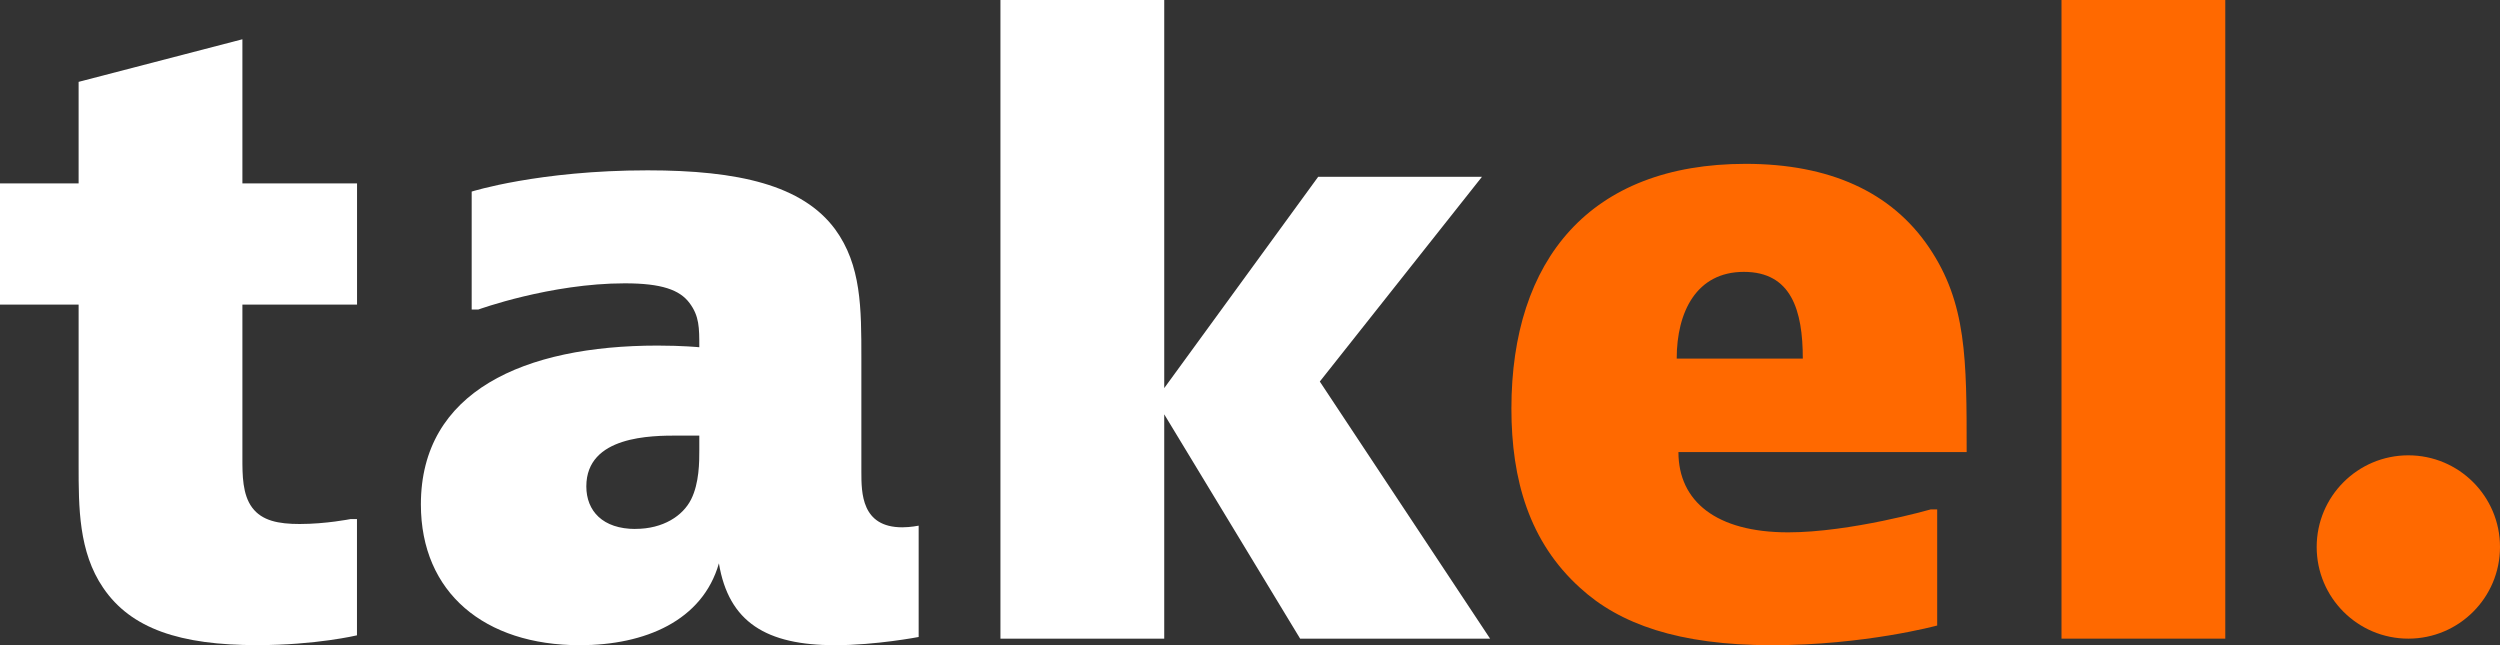 <?xml version="1.0" encoding="UTF-8"?>
<svg id="Camada_2" data-name="Camada 2" xmlns="http://www.w3.org/2000/svg" viewBox="0 0 377.48 97.42">
  <rect x="0" y="0" width="377.48" height="97.42" fill="#333333" stroke="none"/>
  <defs>
    <style>
      .cls-1 {
        fill: #ff6900;
      }

      .cls-1, .cls-2 {
        stroke-width: 0px;
      }

      .cls-2 {
        fill: #ffffff;
      }
    </style>
  </defs>
  <g id="Camada_1-2" data-name="Camada 1">
    <g>
      <path class="cls-2" d="m53.9,95.93s-6.18,1.48-15.08,1.48c-11.62,0-19.04-2.47-23.24-8.65-3.71-5.44-3.71-12.12-3.71-18.54v-24.23H0v-18.3h11.87v-15.33l24.73-6.43v21.76h17.31v18.3h-17.31v23.24c0,2.47,0,5.44,1.48,7.42,1.48,1.98,3.96,2.47,7.17,2.47,3.96,0,7.66-.74,7.66-.74h.99v17.56Z"/>
      <path class="cls-2" d="m71.21,28.93s10.14-3.21,26.58-3.21c13.72,0,23.37,2.23,28.31,8.9,3.96,5.44,3.96,11.87,3.96,19.53v17.06c0,3.21,0,8.41,6.18,8.41,1.24,0,2.47-.25,2.47-.25v16.81s-6.43,1.24-12.61,1.24c-10.38,0-16.07-3.46-17.55-12.36-2.47,8.65-11.13,12.36-21.02,12.36-14.34,0-23.98-7.91-23.98-21.26,0-17.06,15.58-23.98,35.73-23.98,3.83,0,6.31.25,6.31.25,0-2.97,0-4.7-1.48-6.68-1.48-1.98-4.2-2.97-9.77-2.97-11.25,0-22.13,3.96-22.13,3.96h-.99v-17.8Zm24.73,50.93c4.2,0,7.17-1.98,8.41-4.45s1.24-5.69,1.24-7.42v-2.22h-3.21c-3.96,0-13.85,0-13.85,7.67,0,3.71,2.47,6.43,7.42,6.43Z"/>
      <path class="cls-2" d="m175.79,0v58.6l23.24-31.9h24.73l-24.48,30.91,25.71,38.82h-28.68l-20.52-33.87v33.87h-24.73V0h24.73Z"/>
      <path class="cls-1" d="m292.49,94.45s-10.88,2.97-24.97,2.97-23-3.21-28.93-8.65c-7.67-6.92-10.38-16.32-10.38-27.07,0-22.5,11.87-36.96,35.36-36.96,12.61,0,22,4.2,27.69,12.61,5.69,8.41,5.69,16.81,5.69,30.91h-43.52c0,7.42,5.69,12.12,16.57,12.12,9.4,0,21.51-3.46,21.51-3.46h.99v17.55Zm-20.28-40.3c0-7.29-1.73-13.1-8.9-13.1s-10.14,6.06-10.14,13.1h19.04Z"/>
      <path class="cls-1" d="m336,0v96.43h-24.73V0h24.73Z"/>
    </g>
    <circle class="cls-1" cx="363.64" cy="82.59" r="13.84"/>
  </g>
</svg>